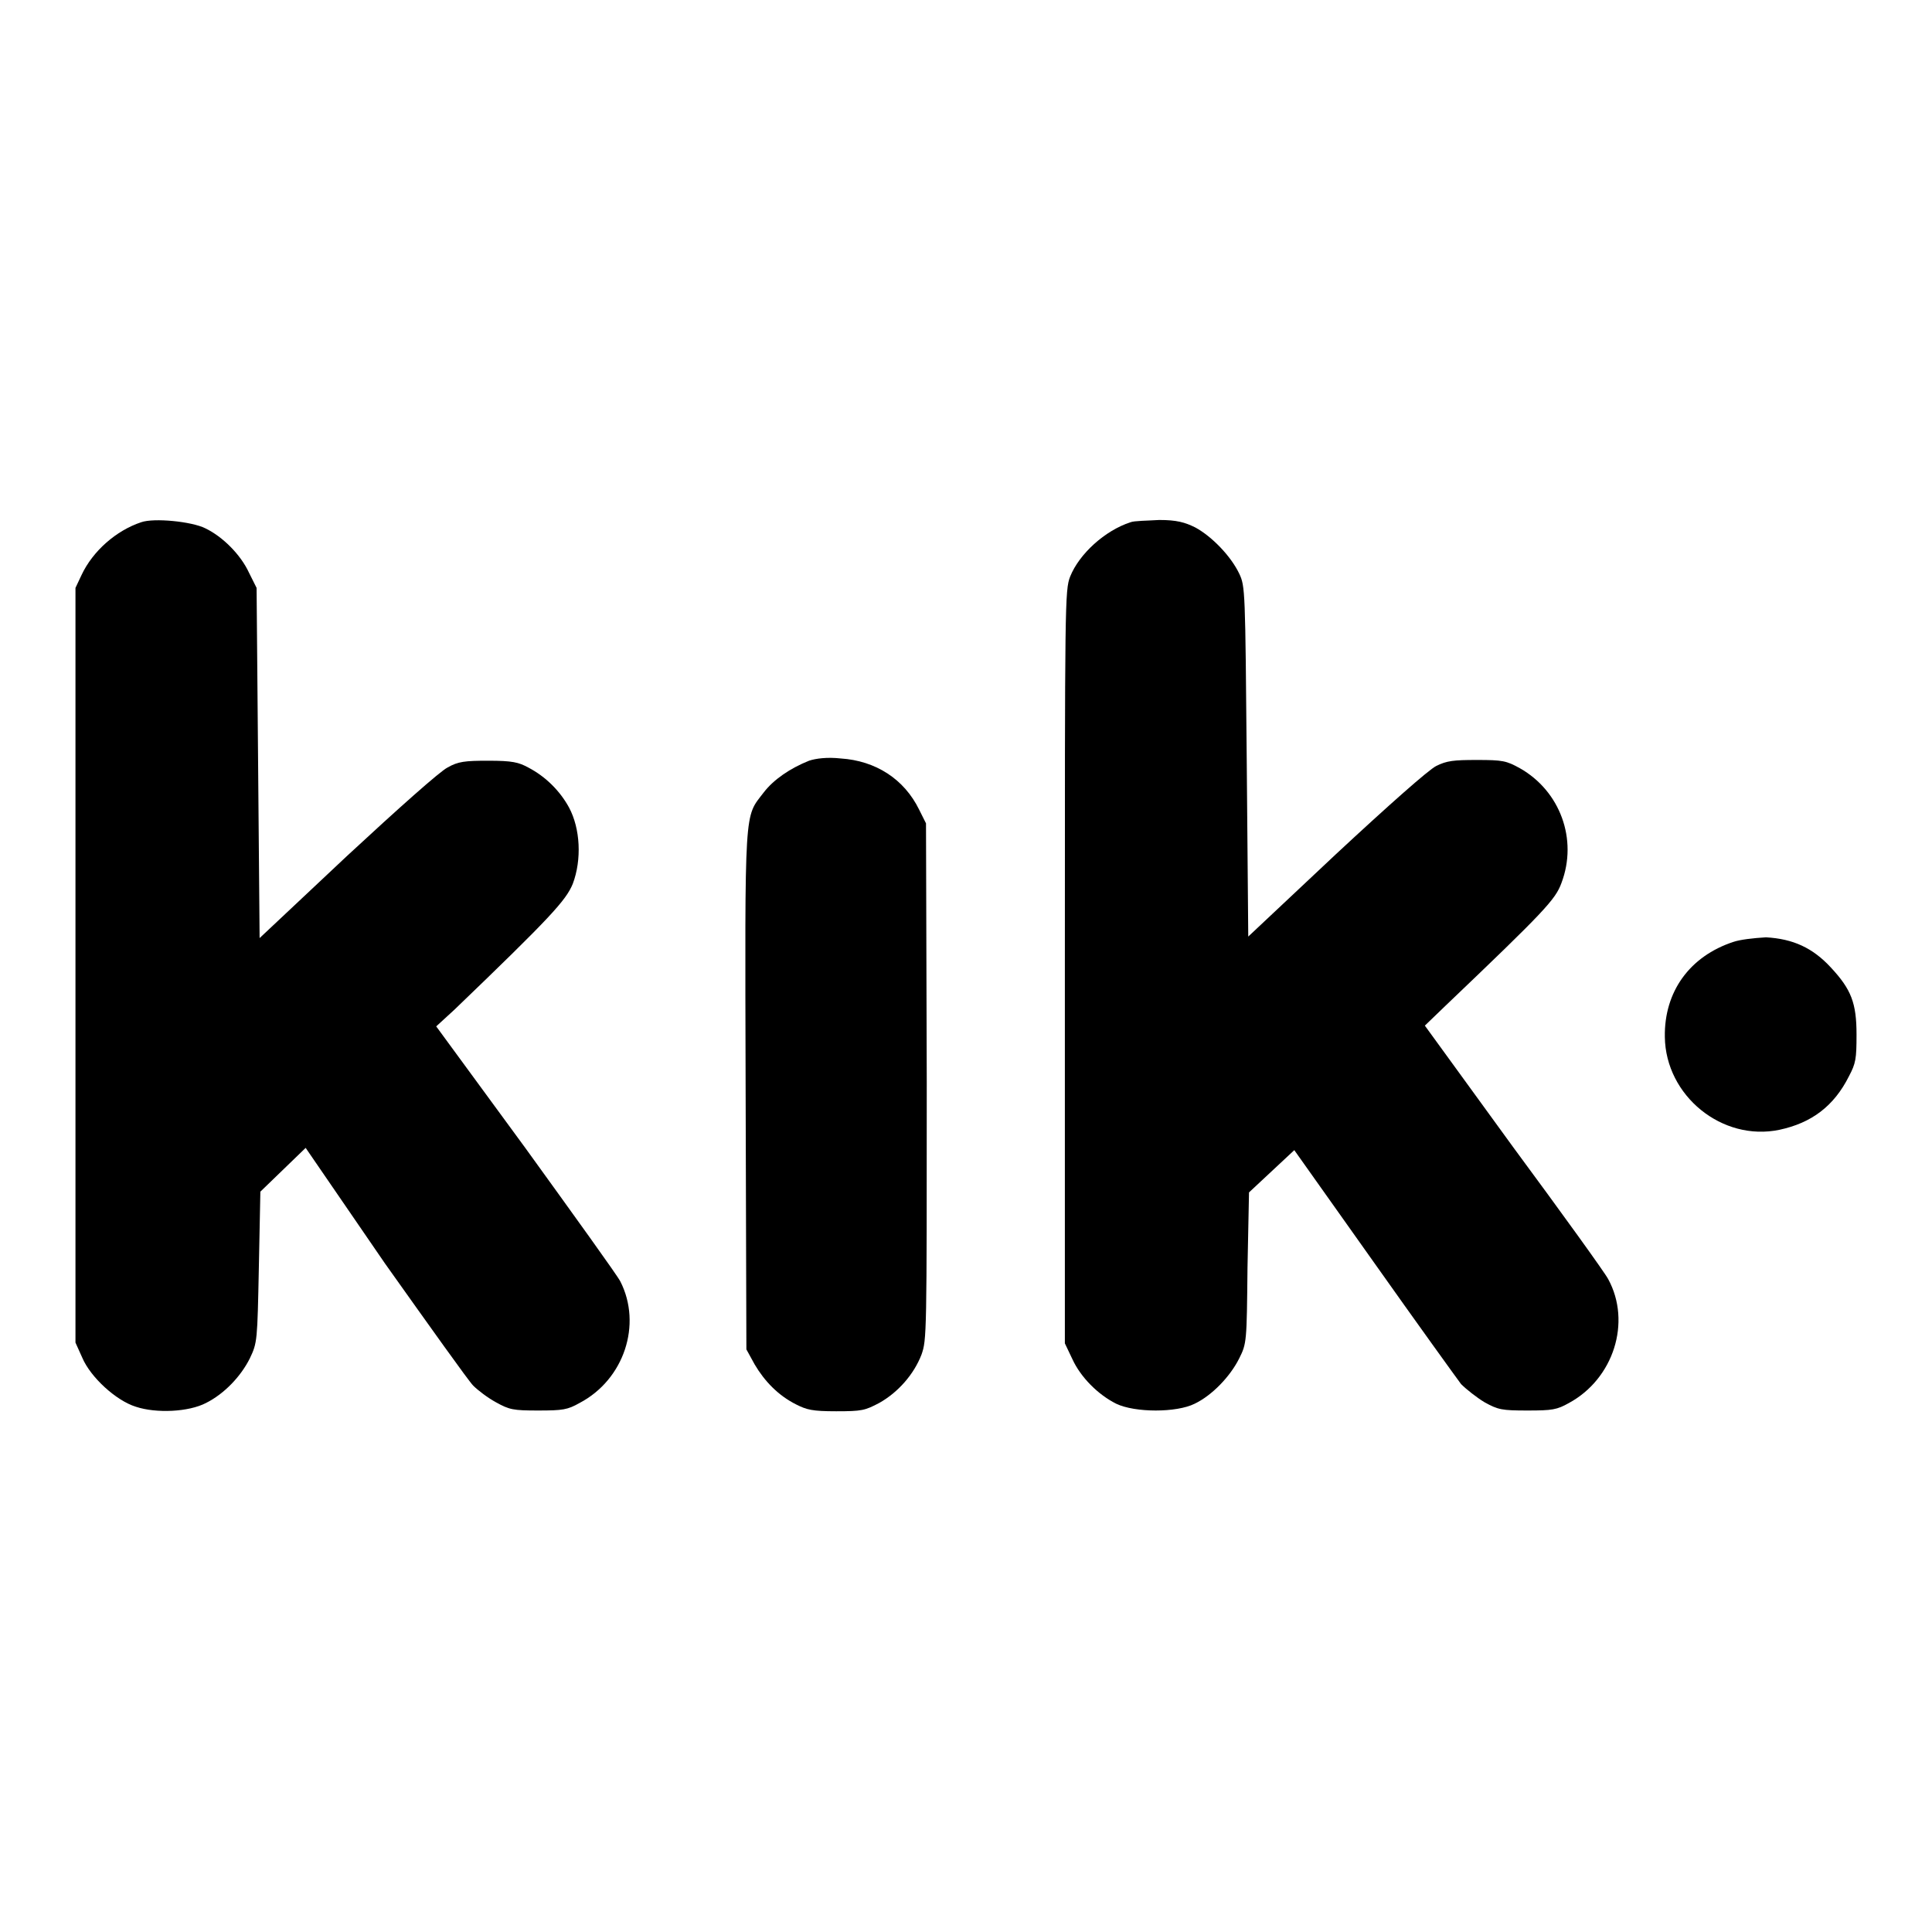 <?xml version="1.0" encoding="utf-8"?>
<!-- Svg Vector Icons : http://www.onlinewebfonts.com/icon -->
<!DOCTYPE svg PUBLIC "-//W3C//DTD SVG 1.1//EN" "http://www.w3.org/Graphics/SVG/1.1/DTD/svg11.dtd">
<svg version="1.1" xmlns="http://www.w3.org/2000/svg" xmlns:xlink="http://www.w3.org/1999/xlink" x="0px" y="0px" viewBox="0 0 256 256" enable-background="new 0 0 256 256" xml:space="preserve">
<g><g><g><path fill="#000000" d="M18.7,69.2c-3.3,1.1-6.4,3.8-7.9,7L10,77.9v50v50l0.9,2c1.1,2.6,4.5,5.7,7.1,6.5c2.7,0.9,7,0.7,9.3-0.5c2.4-1.2,4.6-3.5,5.8-5.9c1-2.1,1-2.3,1.2-12.1l0.2-10l3-2.9l3-2.9L51,167.4c5.9,8.3,11.1,15.6,11.7,16.2c0.6,0.6,1.9,1.6,3,2.2c1.8,1,2.3,1.1,5.6,1.1c3.3,0,3.9-0.1,5.5-1c5.9-3.1,8.3-10.4,5.4-16.1c-0.4-0.8-6.1-8.7-12.6-17.7L57.8,136l2.4-2.2C73,121.5,75,119.3,75.9,117.1c1.2-3.2,1-7.3-0.5-10.1c-1.2-2.2-3.1-4.1-5.4-5.3c-1.3-0.7-2.1-0.9-5.3-0.9c-3.1,0-4,0.1-5.4,0.9c-1,0.5-6.5,5.4-13.3,11.7l-11.6,10.9l-0.2-23.2L34,77.9l-1-2c-1.1-2.4-3.5-4.8-5.8-5.9C25.4,69.1,20.4,68.6,18.7,69.2z"/><path fill="#000000" d="M149.8,69.2c-3.4,1.1-6.8,4.2-8,7.2c-0.7,1.8-0.7,3.4-0.7,51.7V178l1,2.1c1.1,2.4,3.4,4.7,5.8,5.9c2.5,1.2,8,1.2,10.4,0c2.3-1.1,4.7-3.6,5.9-6c1-2,1-2.2,1.1-12l0.2-10l3-2.8l3-2.8l10.5,14.8c5.8,8.2,11,15.4,11.6,16.2c0.7,0.7,2.1,1.8,3.1,2.4c1.8,1,2.3,1.1,5.7,1.1c3.3,0,3.9-0.1,5.5-1c5.9-3.2,8.3-10.7,5.2-16.4c-0.4-0.8-6.1-8.7-12.6-17.5l-11.7-16.1l2.7-2.6c13.2-12.6,14.6-14.1,15.4-16.3c2.2-5.8-0.2-12.2-5.5-15.2c-1.8-1-2.3-1.1-5.7-1.1c-3.1,0-4,0.1-5.4,0.8c-1,0.5-6.2,5.1-13.3,11.7l-11.6,10.9l-0.2-23.2c-0.2-22.8-0.2-23.2-1-24.9c-1.1-2.3-3.6-4.9-5.8-6.1c-1.4-0.7-2.5-1-4.8-1C152,69,150.3,69,149.8,69.2z"/><path fill="#000000" d="M107.2,100.8c-2.5,1-4.7,2.5-6,4.2c-2.6,3.4-2.5,1.4-2.4,39.5l0.1,34.3l1.1,2c1.3,2.2,3.1,4.1,5.5,5.3c1.4,0.7,2.1,0.9,5.3,0.9c3.4,0,3.8-0.1,5.7-1.1c2.5-1.4,4.6-3.8,5.6-6.4c0.7-2,0.7-2.5,0.7-36.2l-0.1-34.2l-0.9-1.8c-2-4.1-5.8-6.5-10.4-6.8C109.6,100.3,108.1,100.5,107.2,100.8z"/><path fill="#000000" d="M229.7,124.8c-5.8,1.9-9.2,6.6-9.1,12.6c0.1,7.8,7.6,13.9,15.2,12.3c4.2-0.9,7.2-3.1,9.2-7.1c0.9-1.7,1-2.3,1-5.5c0-4.2-0.7-6-3.4-8.9c-2.4-2.6-5-3.8-8.6-4C232.3,124.3,230.6,124.5,229.7,124.8z"/></g></g></g>
</svg>